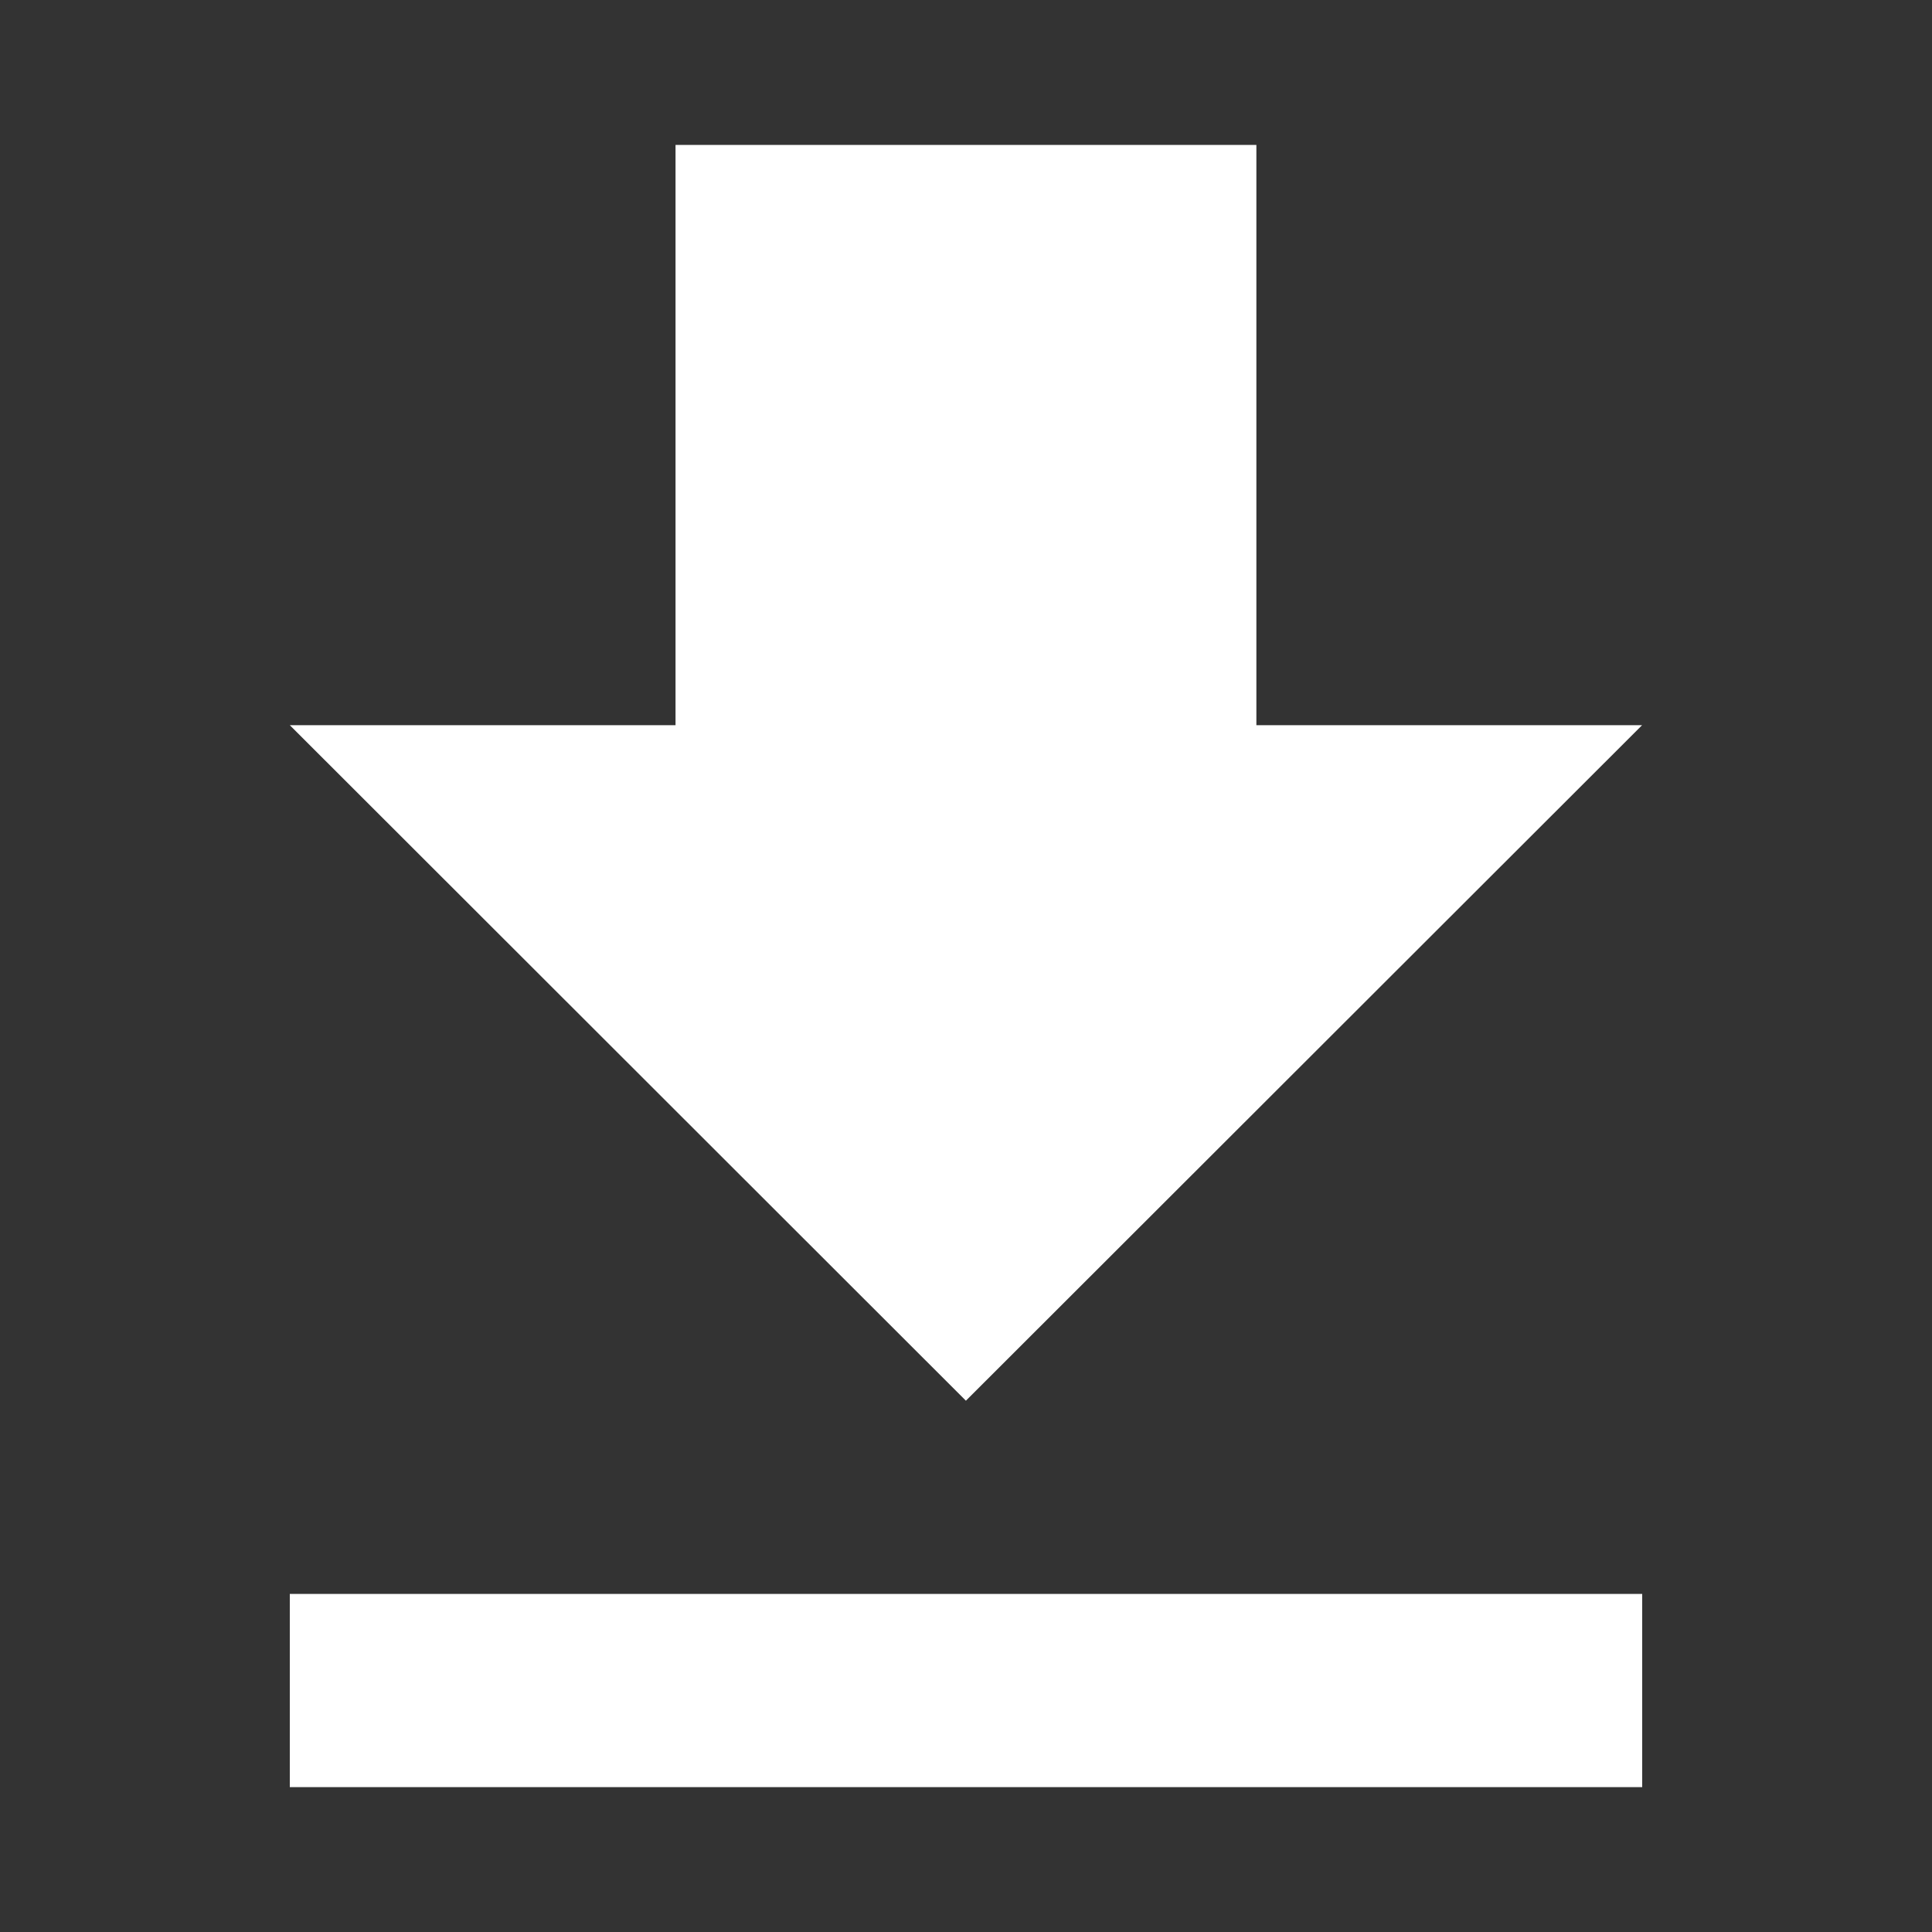 <svg width="20" height="20" viewBox="0 0 20 20" fill="none" xmlns="http://www.w3.org/2000/svg">
<rect x="0" y="0" width="20" height="20" fill="#333333" stroke="none"/>
<path fill-rule="evenodd" clip-rule="evenodd" d="M13.006 7.507L13.006 1.5H6.993L6.993 7.507L3 7.507L9.999 14.5L16.999 7.507H13.006ZM17 16.5H3V18.5H17V16.5Z" fill="white"/>
</svg>
